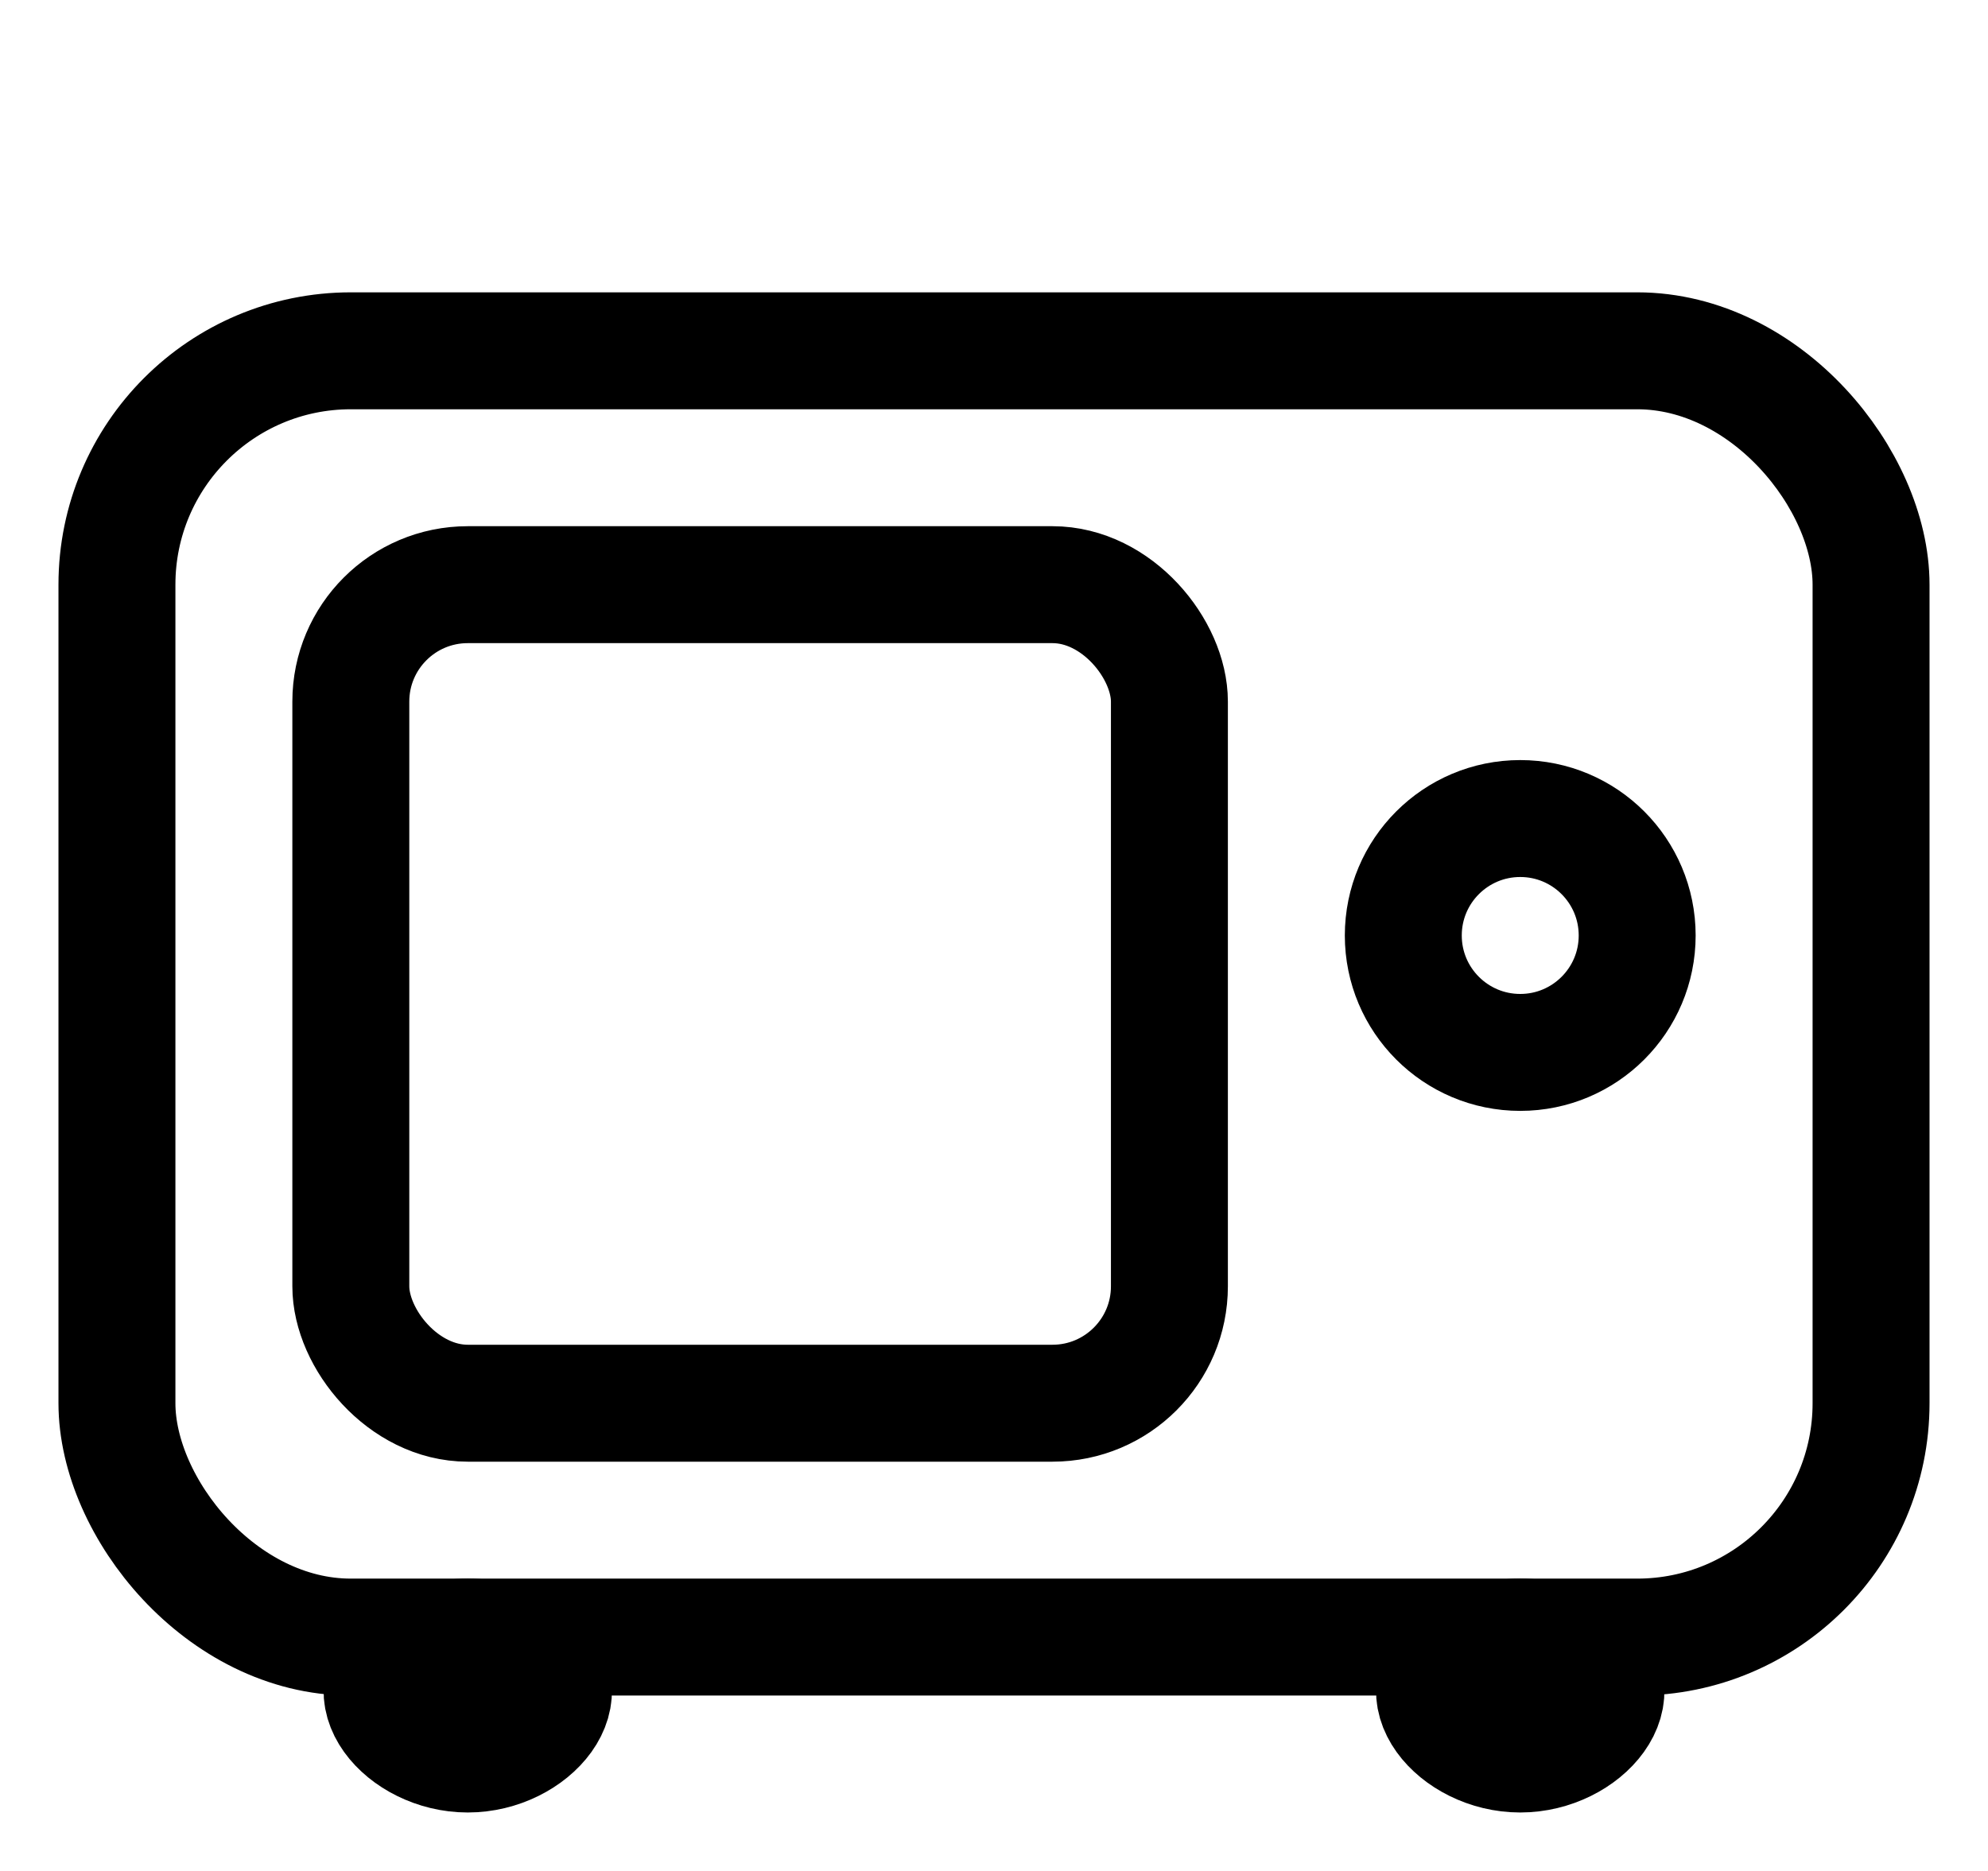 <svg width="17" height="16" viewBox="0 0 17 16" fill="none" xmlns="http://www.w3.org/2000/svg">
<rect x="1" y="3" width="15" height="11" rx="2" stroke="black"/>
<rect x="3" y="5" width="7" height="7" rx="1" stroke="black"/>
<circle cx="13" cy="8" r="1" stroke="black"/>
<path d="M4 14C4.199 14 4.385 14.058 4.54 14.158C5.005 14.457 4.552 15 4 15C3.448 15 2.995 14.457 3.46 14.158C3.615 14.058 3.801 14 4 14Z" stroke="black"/>
<path d="M13 14C13.199 14 13.385 14.058 13.54 14.158C14.005 14.457 13.552 15 13 15C12.448 15 11.995 14.457 12.46 14.158C12.615 14.058 12.801 14 13 14Z" stroke="black"/>
</svg>
